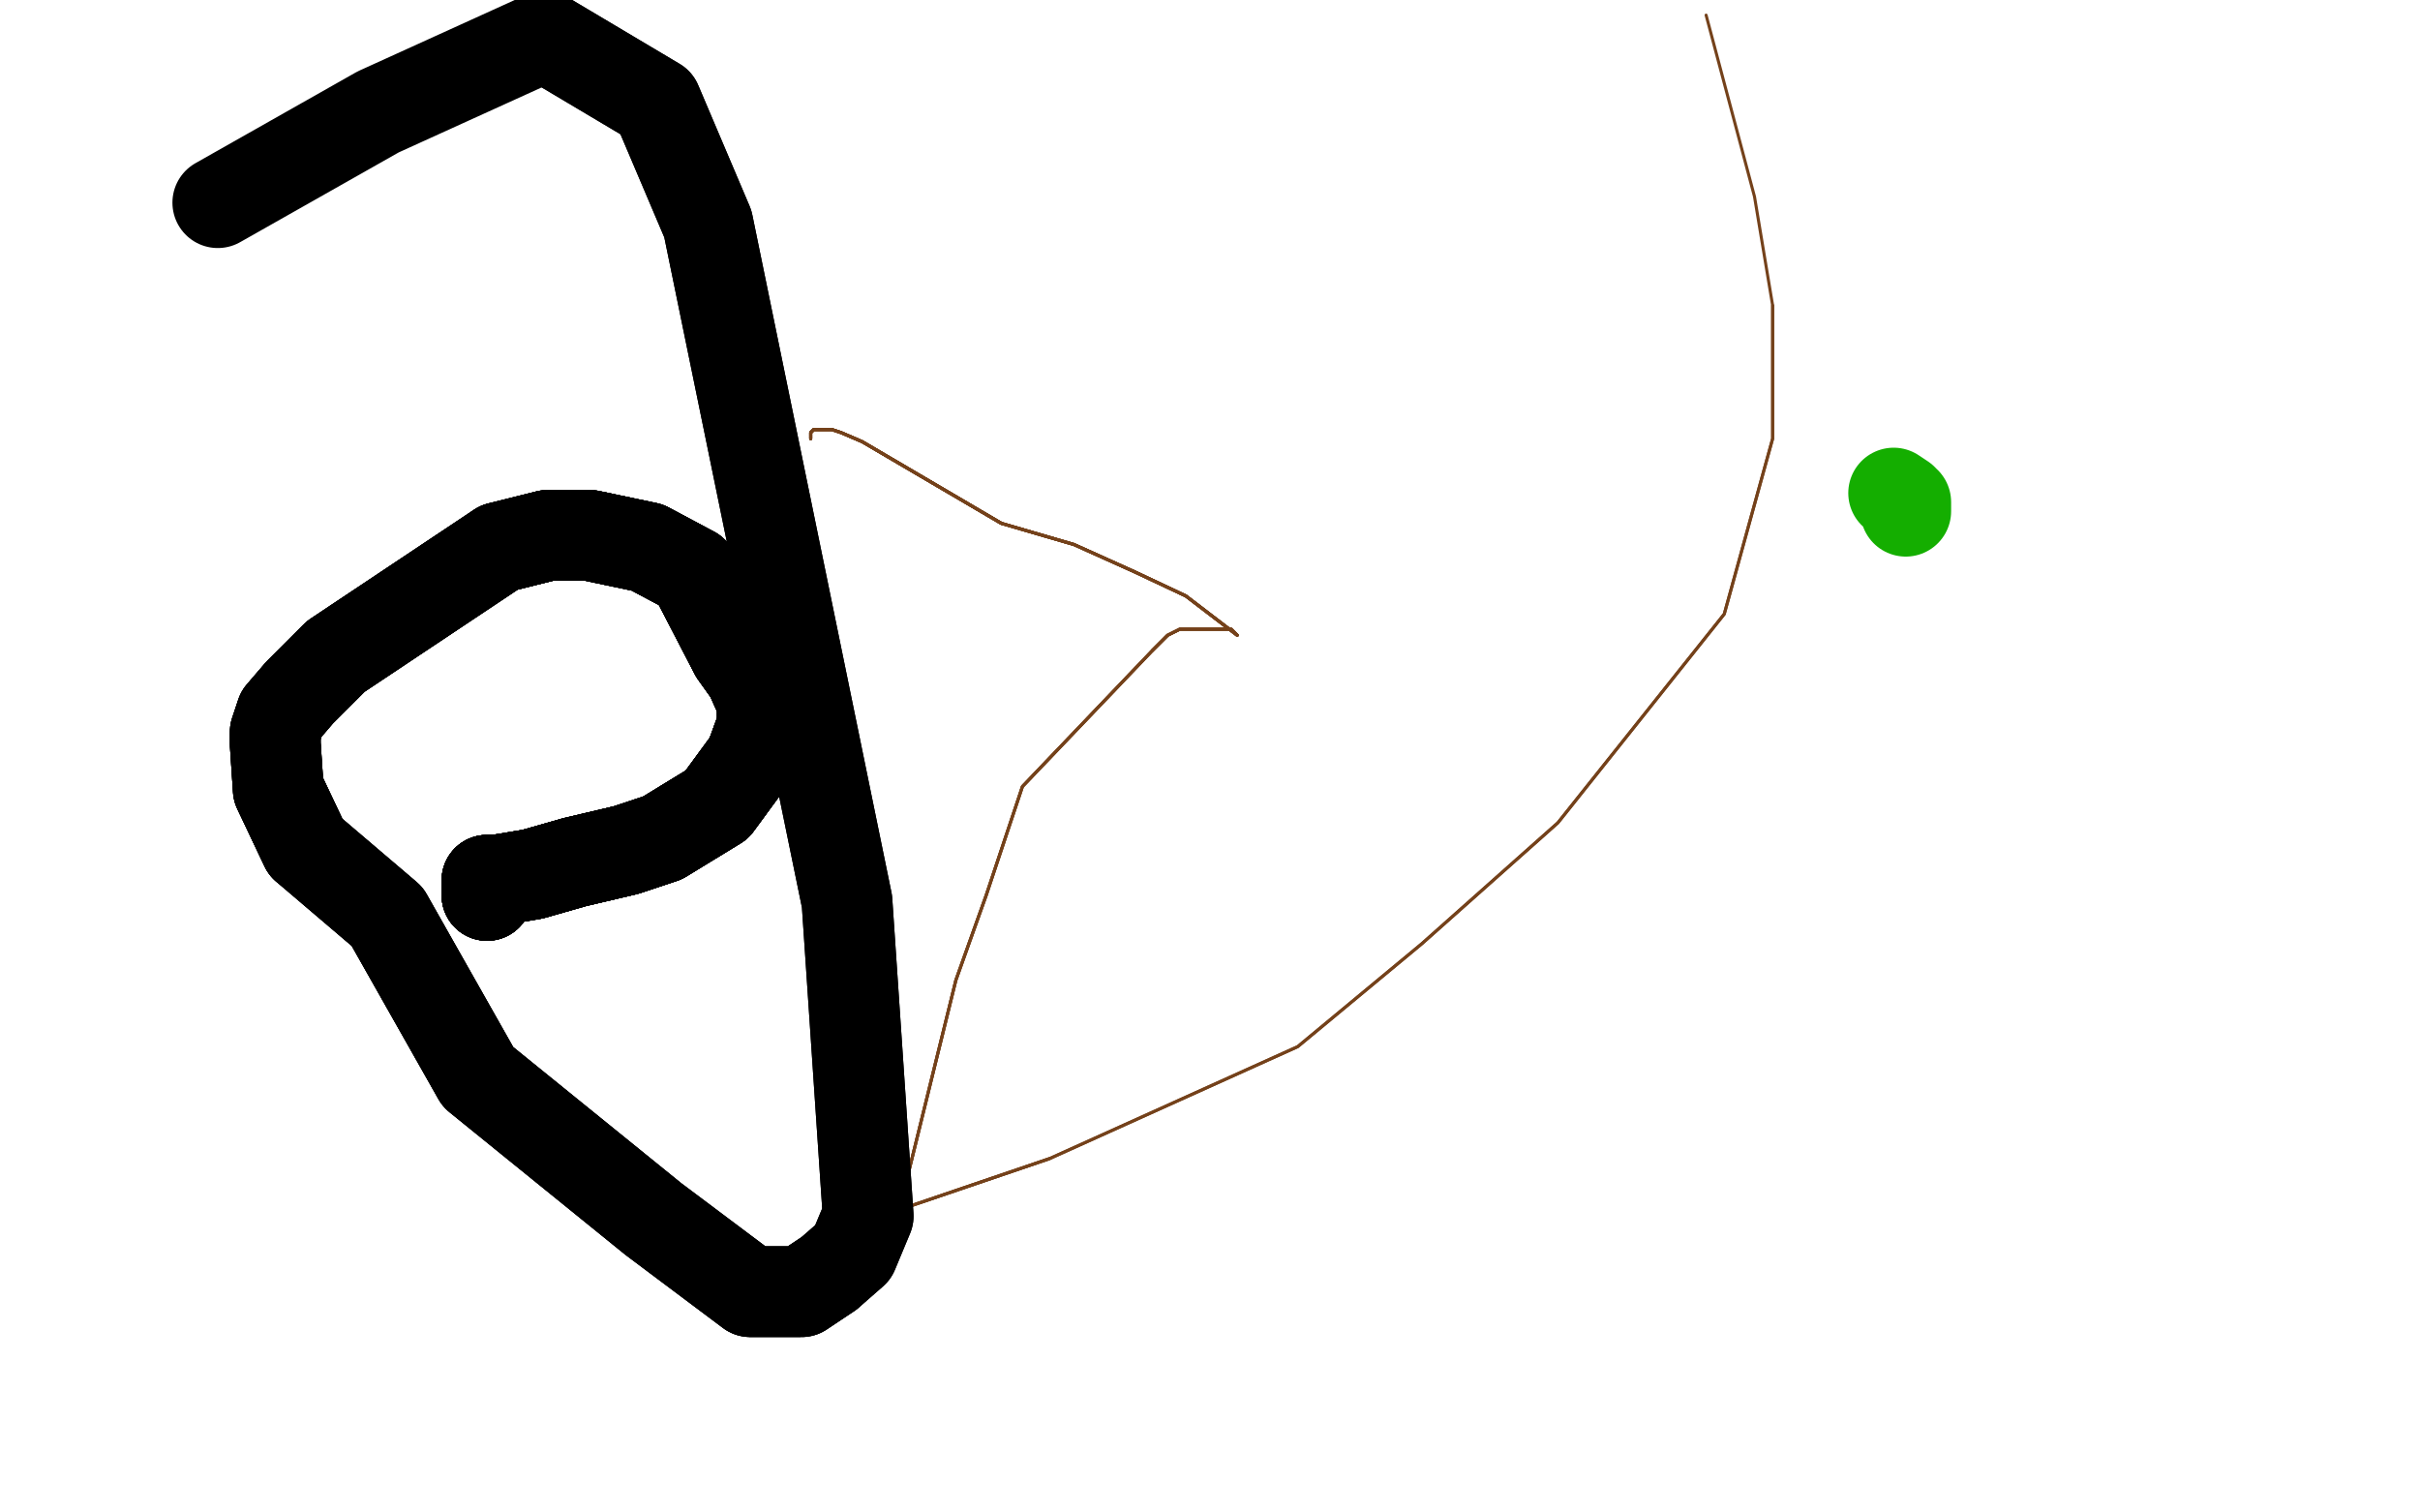 <?xml version="1.0" standalone="no"?>
<!DOCTYPE svg PUBLIC "-//W3C//DTD SVG 1.1//EN"
"http://www.w3.org/Graphics/SVG/1.1/DTD/svg11.dtd">

<svg width="800" height="500" version="1.1" xmlns="http://www.w3.org/2000/svg" xmlns:xlink="http://www.w3.org/1999/xlink" style="stroke-antialiasing: false"><desc>This SVG has been created on https://colorillo.com/</desc><rect x='0' y='0' width='800' height='500' style='fill: rgb(255,255,255); stroke-width:0' /><polyline points="630,169 630,167 630,166 629,166 629,165 626,163" style="fill: none; stroke: #14ae00; stroke-width: 30; stroke-linejoin: round; stroke-linecap: round; stroke-antialiasing: false; stroke-antialias: 0; opacity: 1.0"/>
<polyline points="268,145 268,143 269,142 273,142 275,142 278,143 285,146 331,173" style="fill: none; stroke: #74411a; stroke-width: 1; stroke-linejoin: round; stroke-linecap: round; stroke-antialiasing: false; stroke-antialias: 0; opacity: 1.0"/>
<polyline points="268,145 268,143 269,142 273,142 275,142 278,143 285,146 331,173 355,180 375,189 392,197 409,210 407,208 405,208 402,208 396,208 390,208 386,210 381,215" style="fill: none; stroke: #74411a; stroke-width: 1; stroke-linejoin: round; stroke-linecap: round; stroke-antialiasing: false; stroke-antialias: 0; opacity: 1.0"/>
<polyline points="268,145 268,143 269,142 273,142 275,142 278,143 285,146 331,173 355,180 375,189 392,197 409,210" style="fill: none; stroke: #74411a; stroke-width: 1; stroke-linejoin: round; stroke-linecap: round; stroke-antialiasing: false; stroke-antialias: 0; opacity: 1.0"/>
<polyline points="268,145 268,143 269,142 273,142 275,142 278,143 285,146 331,173 355,180 375,189 392,197 409,210 407,208 405,208 402,208 396,208 390,208 386,210 381,215 338,260 326,296 316,324 300,389 300,399 347,383 429,346 470,312 515,272 570,203 586,145 586,101 580,65 564,5" style="fill: none; stroke: #74411a; stroke-width: 1; stroke-linejoin: round; stroke-linecap: round; stroke-antialiasing: false; stroke-antialias: 0; opacity: 1.0"/>
<polyline points="268,145 268,143 269,142 273,142 275,142 278,143 285,146 331,173 355,180 375,189 392,197 409,210 407,208 405,208 402,208 396,208 390,208 386,210 381,215 338,260 326,296 316,324 300,389 300,399 347,383" style="fill: none; stroke: #74411a; stroke-width: 1; stroke-linejoin: round; stroke-linecap: round; stroke-antialiasing: false; stroke-antialias: 0; opacity: 1.0"/>
<polyline points="268,145 268,143 269,142 273,142 275,142 278,143 285,146 331,173 355,180 375,189 392,197 409,210 407,208 405,208 402,208 396,208 390,208 386,210 381,215 338,260 326,296 316,324 300,389 300,399 347,383 429,346 470,312 515,272 570,203 586,145 586,101" style="fill: none; stroke: #74411a; stroke-width: 1; stroke-linejoin: round; stroke-linecap: round; stroke-antialiasing: false; stroke-antialias: 0; opacity: 1.0"/>
<polyline points="161,296 161,294 161,293 161,292 161,291 164,291" style="fill: none; stroke: #000000; stroke-width: 30; stroke-linejoin: round; stroke-linecap: round; stroke-antialiasing: false; stroke-antialias: 0; opacity: 1.0"/>
<polyline points="161,296 161,294 161,293 161,292 161,291 164,291 176,289 190,285 207,281 219,277 237,266 248,251 252,240" style="fill: none; stroke: #000000; stroke-width: 30; stroke-linejoin: round; stroke-linecap: round; stroke-antialiasing: false; stroke-antialias: 0; opacity: 1.0"/>
<polyline points="161,296 161,294 161,293 161,292 161,291 164,291 176,289 190,285 207,281 219,277 237,266 248,251 252,240 252,232 248,223 243,216 229,189 214,181 195,177 181,177 165,181" style="fill: none; stroke: #000000; stroke-width: 30; stroke-linejoin: round; stroke-linecap: round; stroke-antialiasing: false; stroke-antialias: 0; opacity: 1.0"/>
<polyline points="161,296 161,294 161,293 161,292 161,291 164,291 176,289 190,285 207,281 219,277 237,266 248,251 252,240 252,232 248,223 243,216 229,189 214,181 195,177 181,177 165,181 111,217 99,229 93,236 91,242 91,246 92,261 101,280" style="fill: none; stroke: #000000; stroke-width: 30; stroke-linejoin: round; stroke-linecap: round; stroke-antialiasing: false; stroke-antialias: 0; opacity: 1.0"/>
<polyline points="161,296 161,294 161,293 161,292 161,291 164,291 176,289 190,285 207,281 219,277 237,266 248,251 252,240 252,232 248,223 243,216 229,189 214,181 195,177 181,177 165,181 111,217 99,229 93,236 91,242 91,246 92,261 101,280 128,303 158,356 216,403 248,427 257,427 265,427 274,421" style="fill: none; stroke: #000000; stroke-width: 30; stroke-linejoin: round; stroke-linecap: round; stroke-antialiasing: false; stroke-antialias: 0; opacity: 1.0"/>
<polyline points="161,296 161,294 161,293 161,292 161,291 164,291 176,289 190,285 207,281 219,277 237,266 248,251 252,240 252,232 248,223 243,216 229,189 214,181 195,177 181,177 165,181 111,217 99,229 93,236 91,242 91,246 92,261 101,280 128,303 158,356 216,403 248,427 257,427 265,427 274,421 282,414 287,402 280,298 234,74 217,34 180,12" style="fill: none; stroke: #000000; stroke-width: 30; stroke-linejoin: round; stroke-linecap: round; stroke-antialiasing: false; stroke-antialias: 0; opacity: 1.0"/>
<polyline points="161,296 161,294 161,293 161,292 161,291 164,291 176,289 190,285 207,281 219,277 237,266 248,251 252,240 252,232 248,223 243,216 229,189 214,181 195,177 181,177 165,181 111,217 99,229 93,236 91,242 91,246 92,261 101,280 128,303 158,356 216,403 248,427 257,427 265,427 274,421 282,414 287,402 280,298 234,74 217,34 180,12 125,37 72,67" style="fill: none; stroke: #000000; stroke-width: 30; stroke-linejoin: round; stroke-linecap: round; stroke-antialiasing: false; stroke-antialias: 0; opacity: 1.0"/>
</svg>
